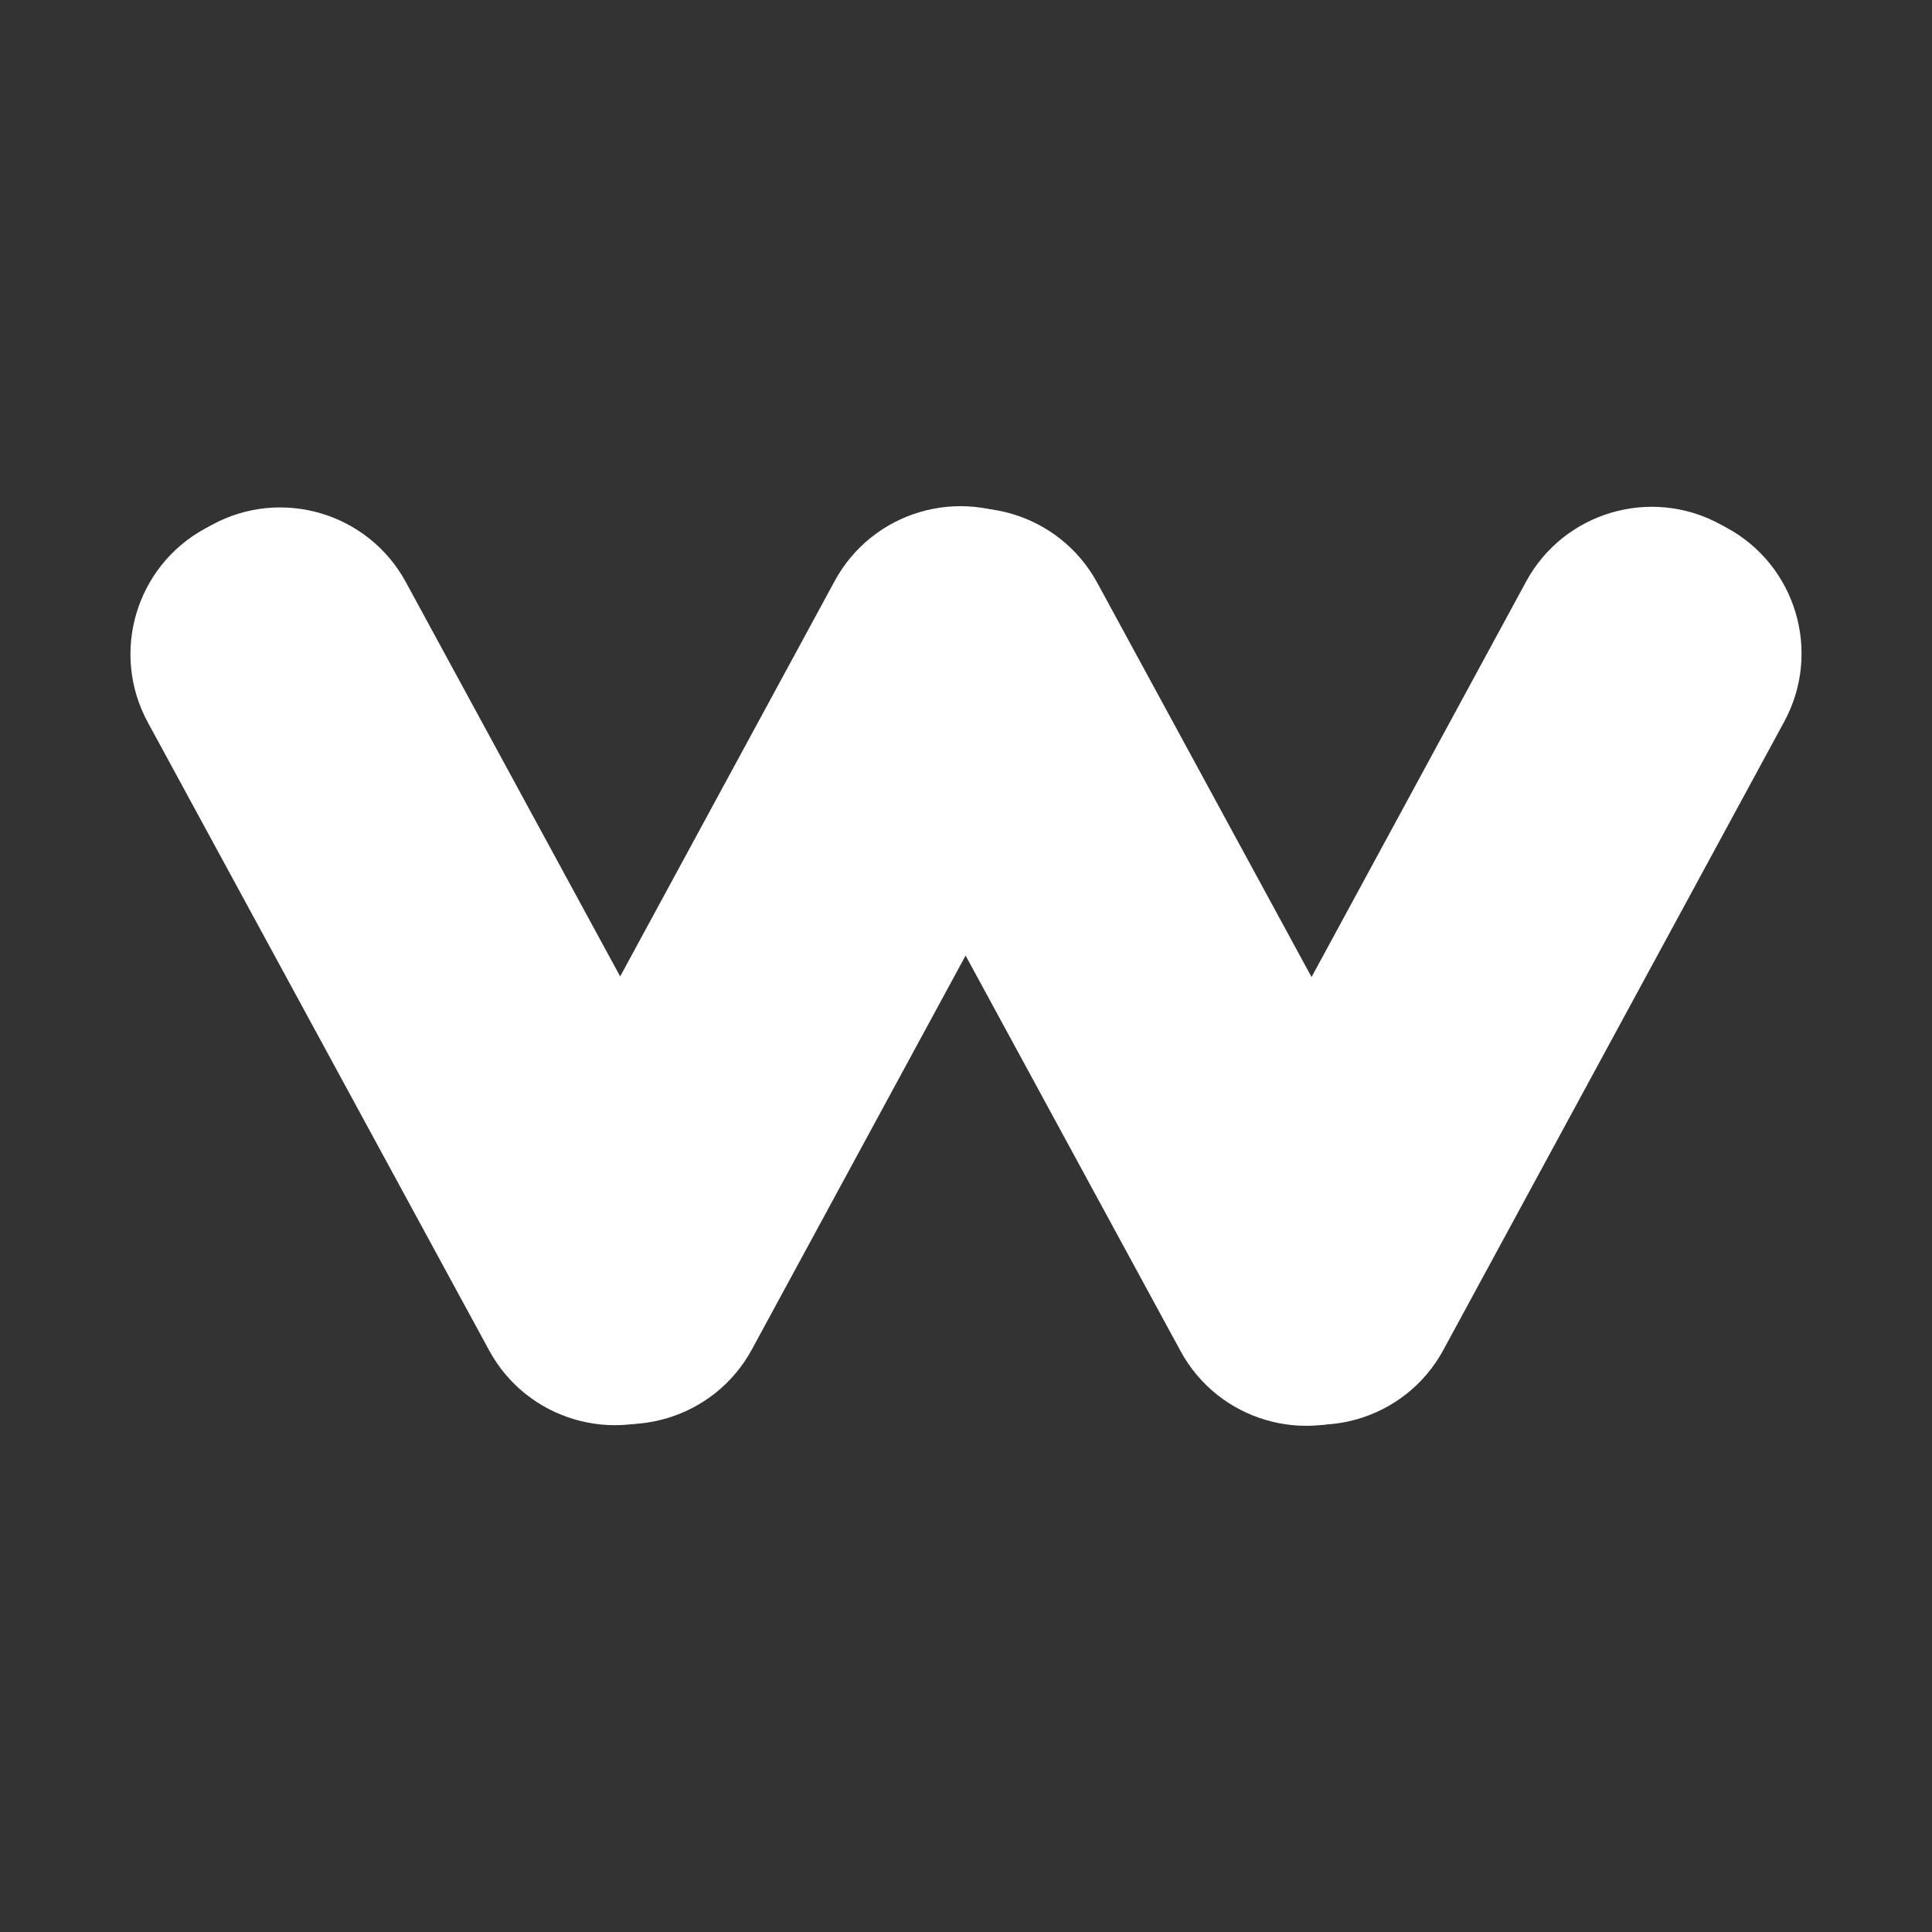 <?xml version="1.0" encoding="utf-8"?>
<!-- Generator: Adobe Adobe Illustrator 29.1.0, SVG Export Plug-In . SVG Version: 6.00 Build 0)  -->
<svg version="1.1" id="Layer_1"
	xmlns="http://www.w3.org/2000/svg"
	xmlns:xlink="http://www.w3.org/1999/xlink" x="0px" y="0px" width="500px" height="500px" viewBox="0 0 500 500" style="enable-background:new 0 0 500 500;" xml:space="preserve">
	<rect x="0" y="0" width="500" height="500" fill="#333333" stroke="none"/>
	<g>
		<path fill="#ffffff" d="M126.6,349.5L38.26,186.96C28.5,169,35.14,146.54,53.1,136.78l1.76-0.96c17.95-9.76,40.42-3.11,50.18,14.84
		l88.34,162.54c9.76,17.95,3.11,40.42-14.84,50.18l-1.76,0.96C158.82,374.1,136.36,367.45,126.6,349.5z"/>
		<path class="logo-container" fill="#ffffff" d="M127.8,312.97l88.22-162.61c9.74-17.96,32.21-24.62,50.17-14.88l1.76,0.95c17.96,9.74,24.62,32.21,14.88,50.17
		L194.6,349.21c-9.74,17.96-32.21,24.62-50.17,14.88l-1.76-0.95C124.71,353.39,118.05,330.93,127.8,312.97z"/>
		<path class="logo-container" fill="#ffffff" d="M305.53,349.66l-88.34-162.54c-9.76-17.95-3.11-40.42,14.84-50.18l1.76-0.96
		c17.95-9.76,40.42-3.11,50.18,14.84l88.34,162.54c9.76,17.95,3.11,40.42-14.84,50.18l-1.76,0.96
		C337.75,374.26,315.29,367.62,305.53,349.66z"/>
		<path class="logo-container" fill="#ffffff" d="M306.73,313.13l88.22-162.61c9.74-17.96,32.21-24.62,50.17-14.88l1.76,0.95
		c17.96,9.74,24.62,32.21,14.88,50.17l-88.22,162.61c-9.74,17.96-32.21,24.62-50.17,14.88l-1.76-0.95
		C303.65,353.55,296.99,331.09,306.73,313.13z"/>
	</g>
</svg>

